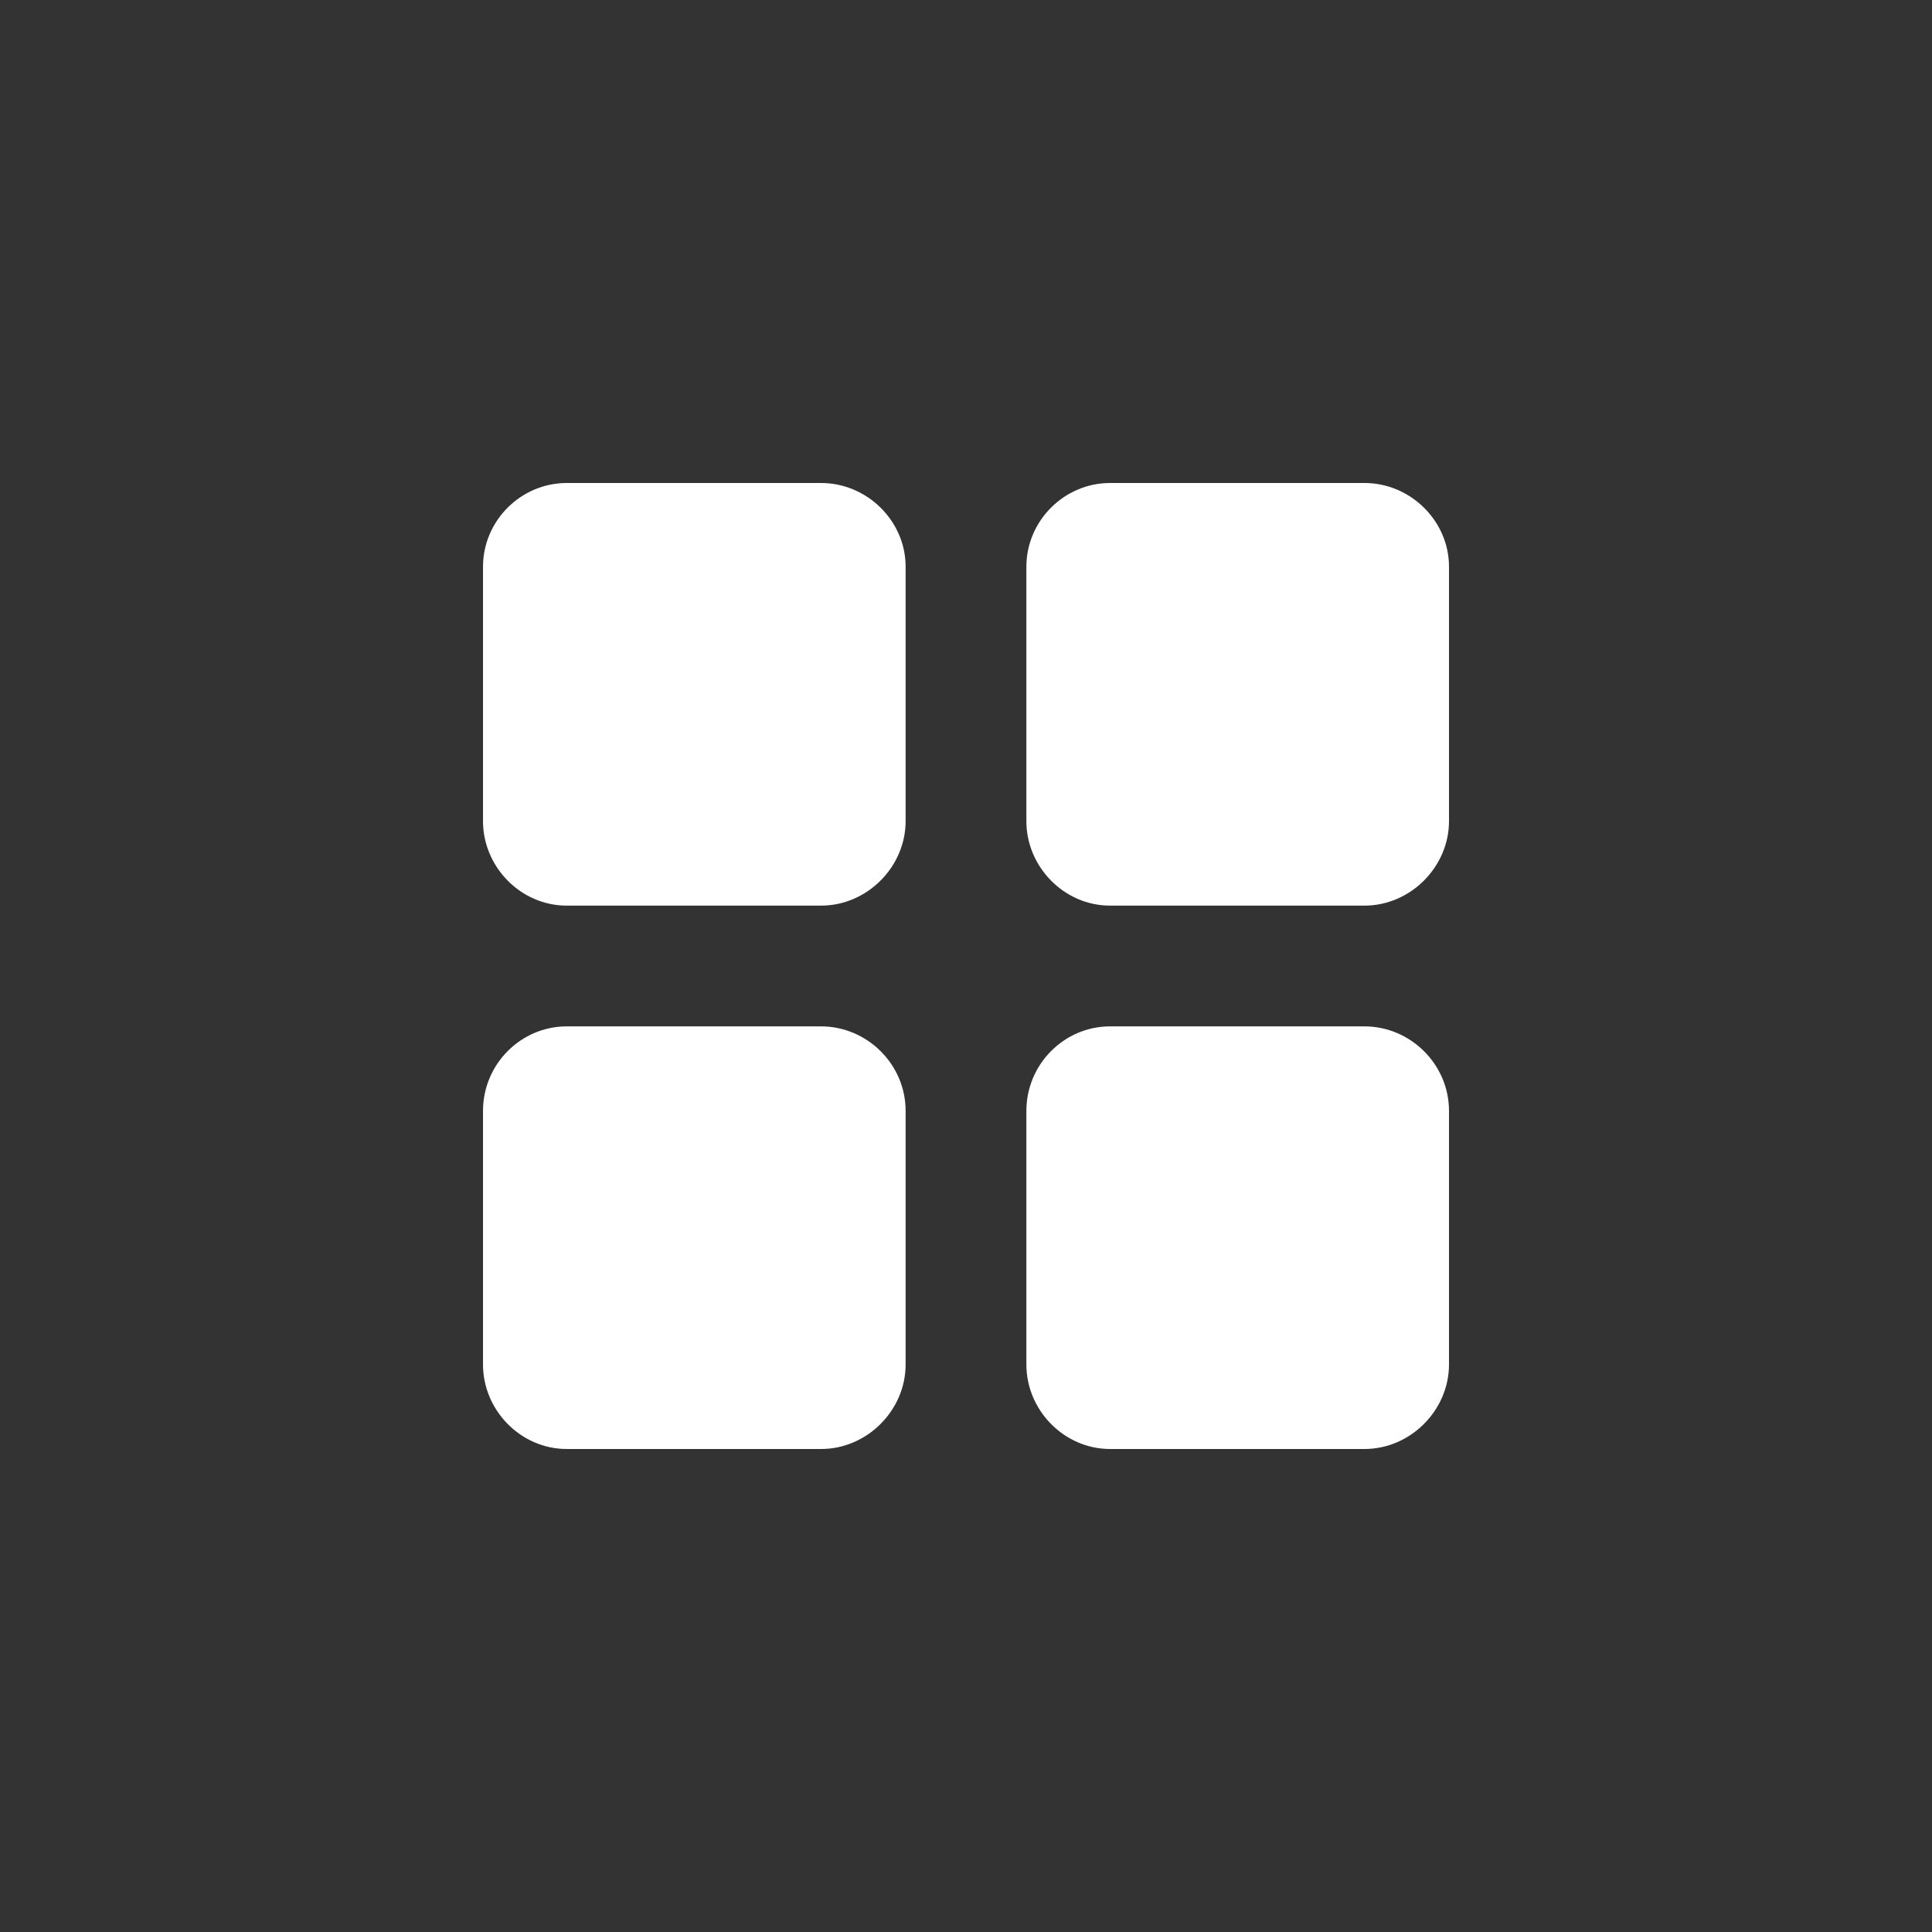 <?xml version="1.0" encoding="UTF-8"?> <svg xmlns="http://www.w3.org/2000/svg" xmlns:xlink="http://www.w3.org/1999/xlink" width="24" height="24" viewBox="0 0 24 24" fill="none"><rect x="0" y="0" width="24" height="24" fill="#333333" stroke="none"/><desc> Created with Pixso. </desc><defs><clipPath id="clip225_5539"><rect id="catalog" width="24" height="24" fill="white" fill-opacity="0"></rect></clipPath></defs><rect id="catalog" width="24" height="24" fill="#FFFFFF" fill-opacity="0"></rect><g clip-path="url(#clip225_5539)"><path id="Vector" d="M10.2 6L7.04 6C6.47 6 6 6.47 6 7.04L6 10.2C6 10.77 6.47 11.25 7.04 11.25L10.2 11.25C10.77 11.25 11.25 10.77 11.25 10.2L11.25 7.04C11.25 6.47 10.77 6 10.2 6ZM16.95 6L13.79 6C13.22 6 12.75 6.47 12.75 7.04L12.75 10.2C12.75 10.77 13.22 11.25 13.79 11.25L16.95 11.25C17.52 11.25 18 10.77 18 10.2L18 7.04C18 6.47 17.52 6 16.95 6ZM16.95 12.75L13.79 12.75C13.22 12.75 12.75 13.22 12.75 13.8L12.75 16.95C12.75 17.52 13.22 18 13.79 18L16.95 18C17.52 18 18 17.52 18 16.95L18 13.8C18 13.22 17.52 12.75 16.95 12.75ZM10.2 12.75L7.04 12.75C6.47 12.75 6 13.22 6 13.8L6 16.95C6 17.52 6.47 18 7.04 18L10.2 18C10.77 18 11.25 17.52 11.25 16.95L11.25 13.8C11.25 13.22 10.77 12.75 10.2 12.75Z" fill="#FFFFFF" fill-opacity="1" fill-rule="nonzero"></path></g></svg> 
